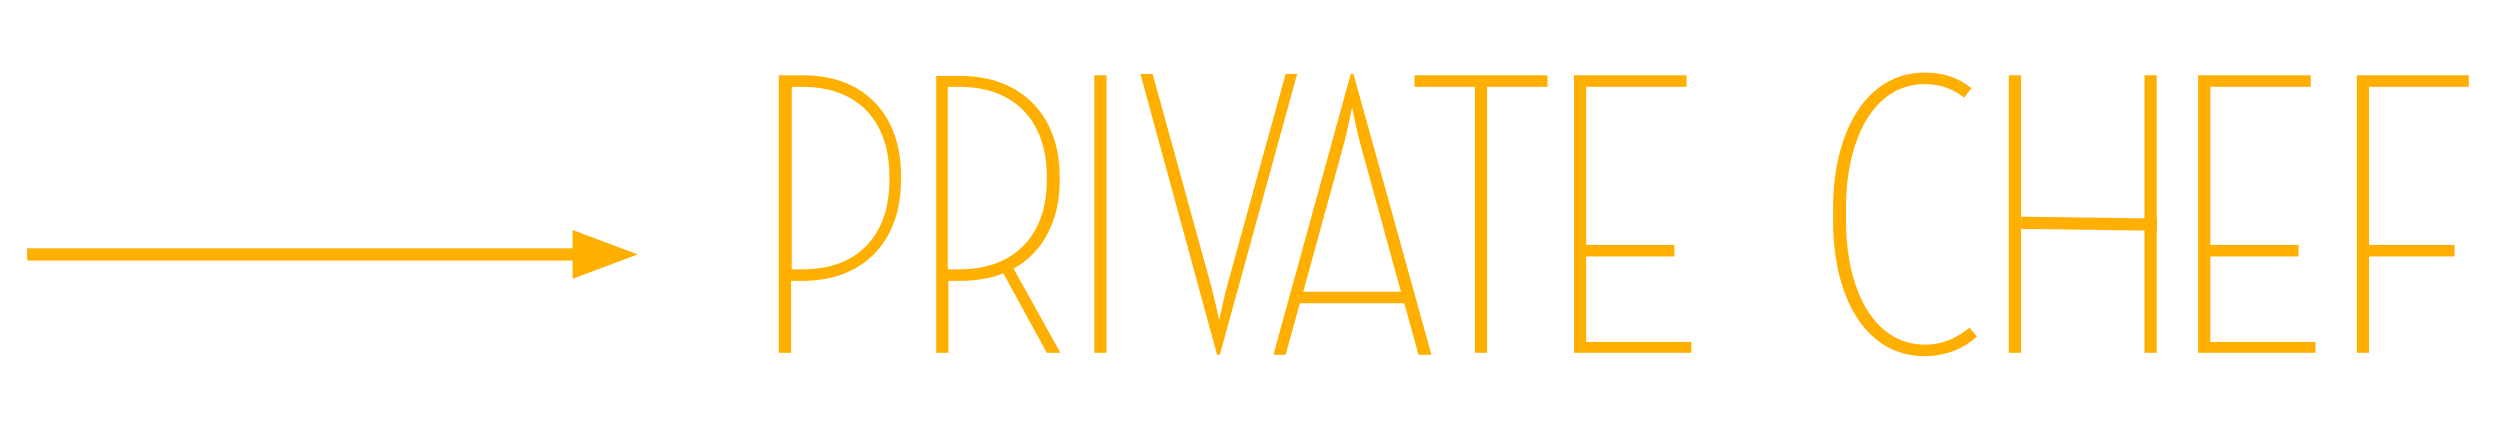 <?xml version="1.0" encoding="utf-8"?>
<!-- Generator: Adobe Illustrator 24.1.3, SVG Export Plug-In . SVG Version: 6.00 Build 0)  -->
<svg version="1.1" id="Ebene_1" xmlns="http://www.w3.org/2000/svg" xmlns:xlink="http://www.w3.org/1999/xlink" x="0px" y="0px"
	 viewBox="0 0 368.5 63.7" style="enable-background:new 0 0 368.5 63.7;" xml:space="preserve">
<style type="text/css">
	.st0{fill:#FFAF00;}
</style>
<polygon class="st0" points="84.4,41.1 94,37.5 84.4,33.9 84.4,36.6 4,36.6 4,38.4 84.4,38.4 "/>
<path class="st0" d="M149.4,39.6c4.5-2.5,6.8-7.3,6.8-12.9v-0.7c0-8.5-5.2-14.8-14.6-14.8h-3.6V52h1.8V41.4h1.8
	c2.3,0,4.5-0.4,6.3-1.1l6.4,11.7h2L149.4,39.6z M141.4,39.7h-1.7V12.8h1.7c8.5,0,12.9,5.4,12.9,13.2v0.6
	C154.3,34.2,150,39.7,141.4,39.7z"/>
<path class="st0" d="M199.5,10.9h-0.4l-11.4,41.4h1.8l2.1-7.6h15.4l2.1,7.6h1.9L199.5,10.9z M192.1,43l6.1-22.2c0.5-1.9,1-4.7,1.1-5
	c0.1,0.4,0.6,3.2,1.1,5l6.1,22.2H192.1z"/>
<polygon class="st0" points="219.2,12.8 228.1,12.8 228.1,11.1 208.5,11.1 208.5,12.8 217.4,12.8 217.4,52 219.2,52 "/>
<rect x="161.3" y="11.1" class="st0" width="1.8" height="40.9"/>
<path class="st0" d="M118.4,11.1h-3.6V52h1.8V41.4h1.7c9.5,0,14.5-6.4,14.5-14.7v-0.7C132.9,17.4,127.8,11.1,118.4,11.1z
	 M131.1,26.6c0,7.6-4.2,13.1-12.8,13.1h-1.6V12.8h1.6c8.5,0,12.8,5.4,12.8,13.2V26.6z"/>
<path class="st0" d="M179.8,52.3l11.4-41.4h-1.7l-8.5,30.8c-0.6,2.2-1.3,5.5-1.3,5.5s-0.7-3.4-1.3-5.5l-8.5-30.8h-1.8l11.3,41.4
	H179.8z"/>
<polygon class="st0" points="232,52 249.3,52 249.3,50.4 233.8,50.4 233.8,37.8 246.8,37.8 246.8,36.1 233.8,36.1 233.8,12.8 
	248.6,12.8 248.6,11.1 232,11.1 "/>
<path class="st0" d="M272.1,32.5v-1.9c0-9.9,4-18.2,11.6-18.2c2.5,0,4.3,0.8,5.8,2l1.1-1.4c-2-1.6-4.2-2.3-6.9-2.3
	c-8.7,0-13.5,8.9-13.5,19.9v2c0,11.1,4.7,19.9,13.5,19.9c3.3,0,6-1.3,7.7-2.9l-1.1-1.3c-1.7,1.4-3.8,2.5-6.6,2.5
	C276.1,50.8,272.1,42.5,272.1,32.5"/>
<polygon class="st0" points="349.2,12.8 363.9,12.8 363.9,11.1 347.4,11.1 347.4,52 349.2,52 349.2,37.8 361.8,37.8 361.8,36.1 
	349.2,36.1 "/>
<g>
	<rect x="296.1" y="11.1" class="st0" width="1.8" height="40.9"/>
	<rect x="316.1" y="11.1" class="st0" width="1.8" height="40.9"/>
	
		<rect x="307" y="23" transform="matrix(1.359915e-02 -1 1 1.359915e-02 270.722 340.427)" class="st0" width="1.8" height="20"/>
</g>
<polygon class="st0" points="324,52 341.3,52 341.3,50.4 325.8,50.4 325.8,37.8 338.8,37.8 338.8,36.1 325.8,36.1 325.8,12.8 
	340.6,12.8 340.6,11.1 324,11.1 "/>
</svg>
